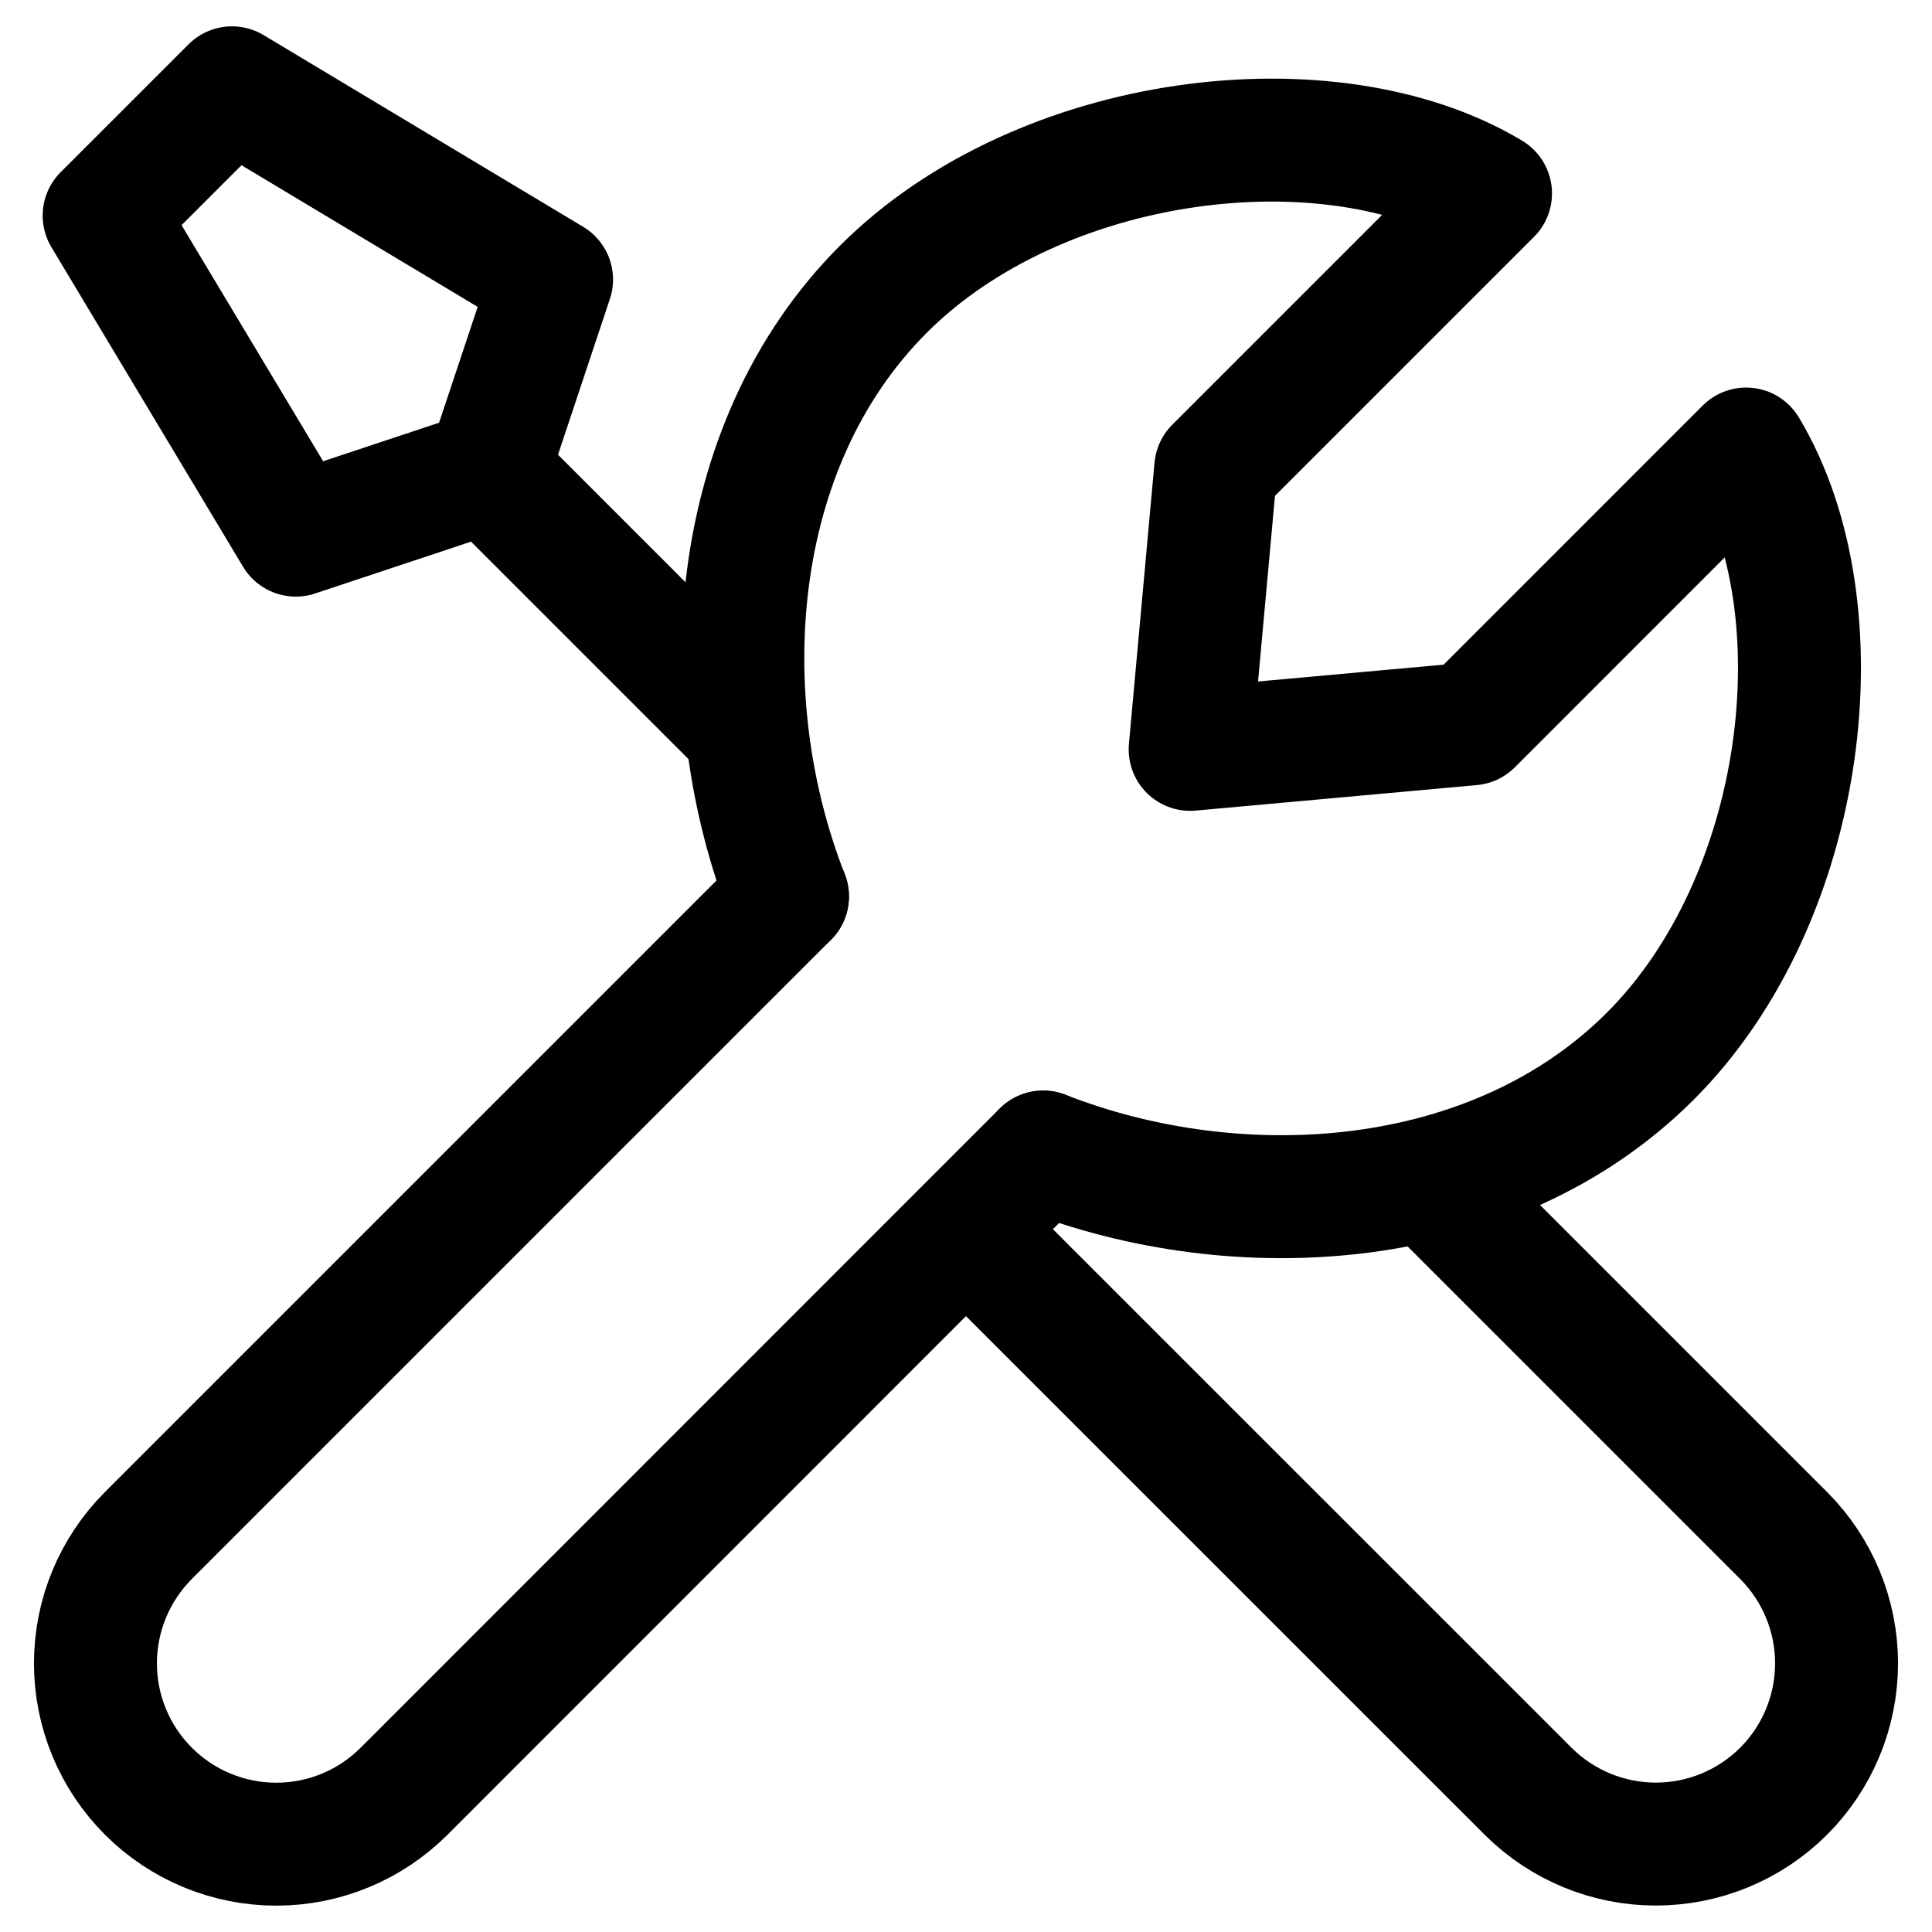 <?xml version="1.0" encoding="UTF-8"?>
<svg xmlns="http://www.w3.org/2000/svg" width="55" height="55" viewBox="0 0 55 55" fill="none">
  <path d="M22.418 25.519L4.226 43.711C3.748 44.189 3.368 44.757 3.109 45.382C2.85 46.006 2.717 46.676 2.717 47.352C2.717 48.029 2.85 48.698 3.109 49.323C3.368 49.948 3.748 50.515 4.226 50.993C5.191 51.958 6.5 52.5 7.865 52.5C9.229 52.5 10.538 51.958 11.503 50.993L29.695 32.796M40.798 33.735L50.777 43.714C51.741 44.679 52.283 45.988 52.283 47.352C52.283 48.717 51.741 50.026 50.777 50.991C49.812 51.955 48.503 52.497 47.138 52.497C45.774 52.497 44.465 51.955 43.5 50.991L27.523 35.017M13.883 13.418L8.42 15.234L2.965 6.138L6.604 2.5L15.702 7.958L13.883 13.418ZM13.883 13.418L21.165 20.7" stroke="black" stroke-width="3.5" stroke-linecap="round" stroke-linejoin="round"></path>
  <path d="M22.418 25.52C20.246 19.98 20.671 12.71 25.148 8.233C29.625 3.756 37.885 2.776 42.432 5.506L34.61 13.328L33.881 21.333L41.886 20.607L49.709 12.783C52.441 17.332 51.459 25.591 46.981 30.066C42.504 34.543 35.237 34.968 29.698 32.796" stroke="black" stroke-width="3.5" stroke-linecap="round" stroke-linejoin="round"></path>
</svg>
